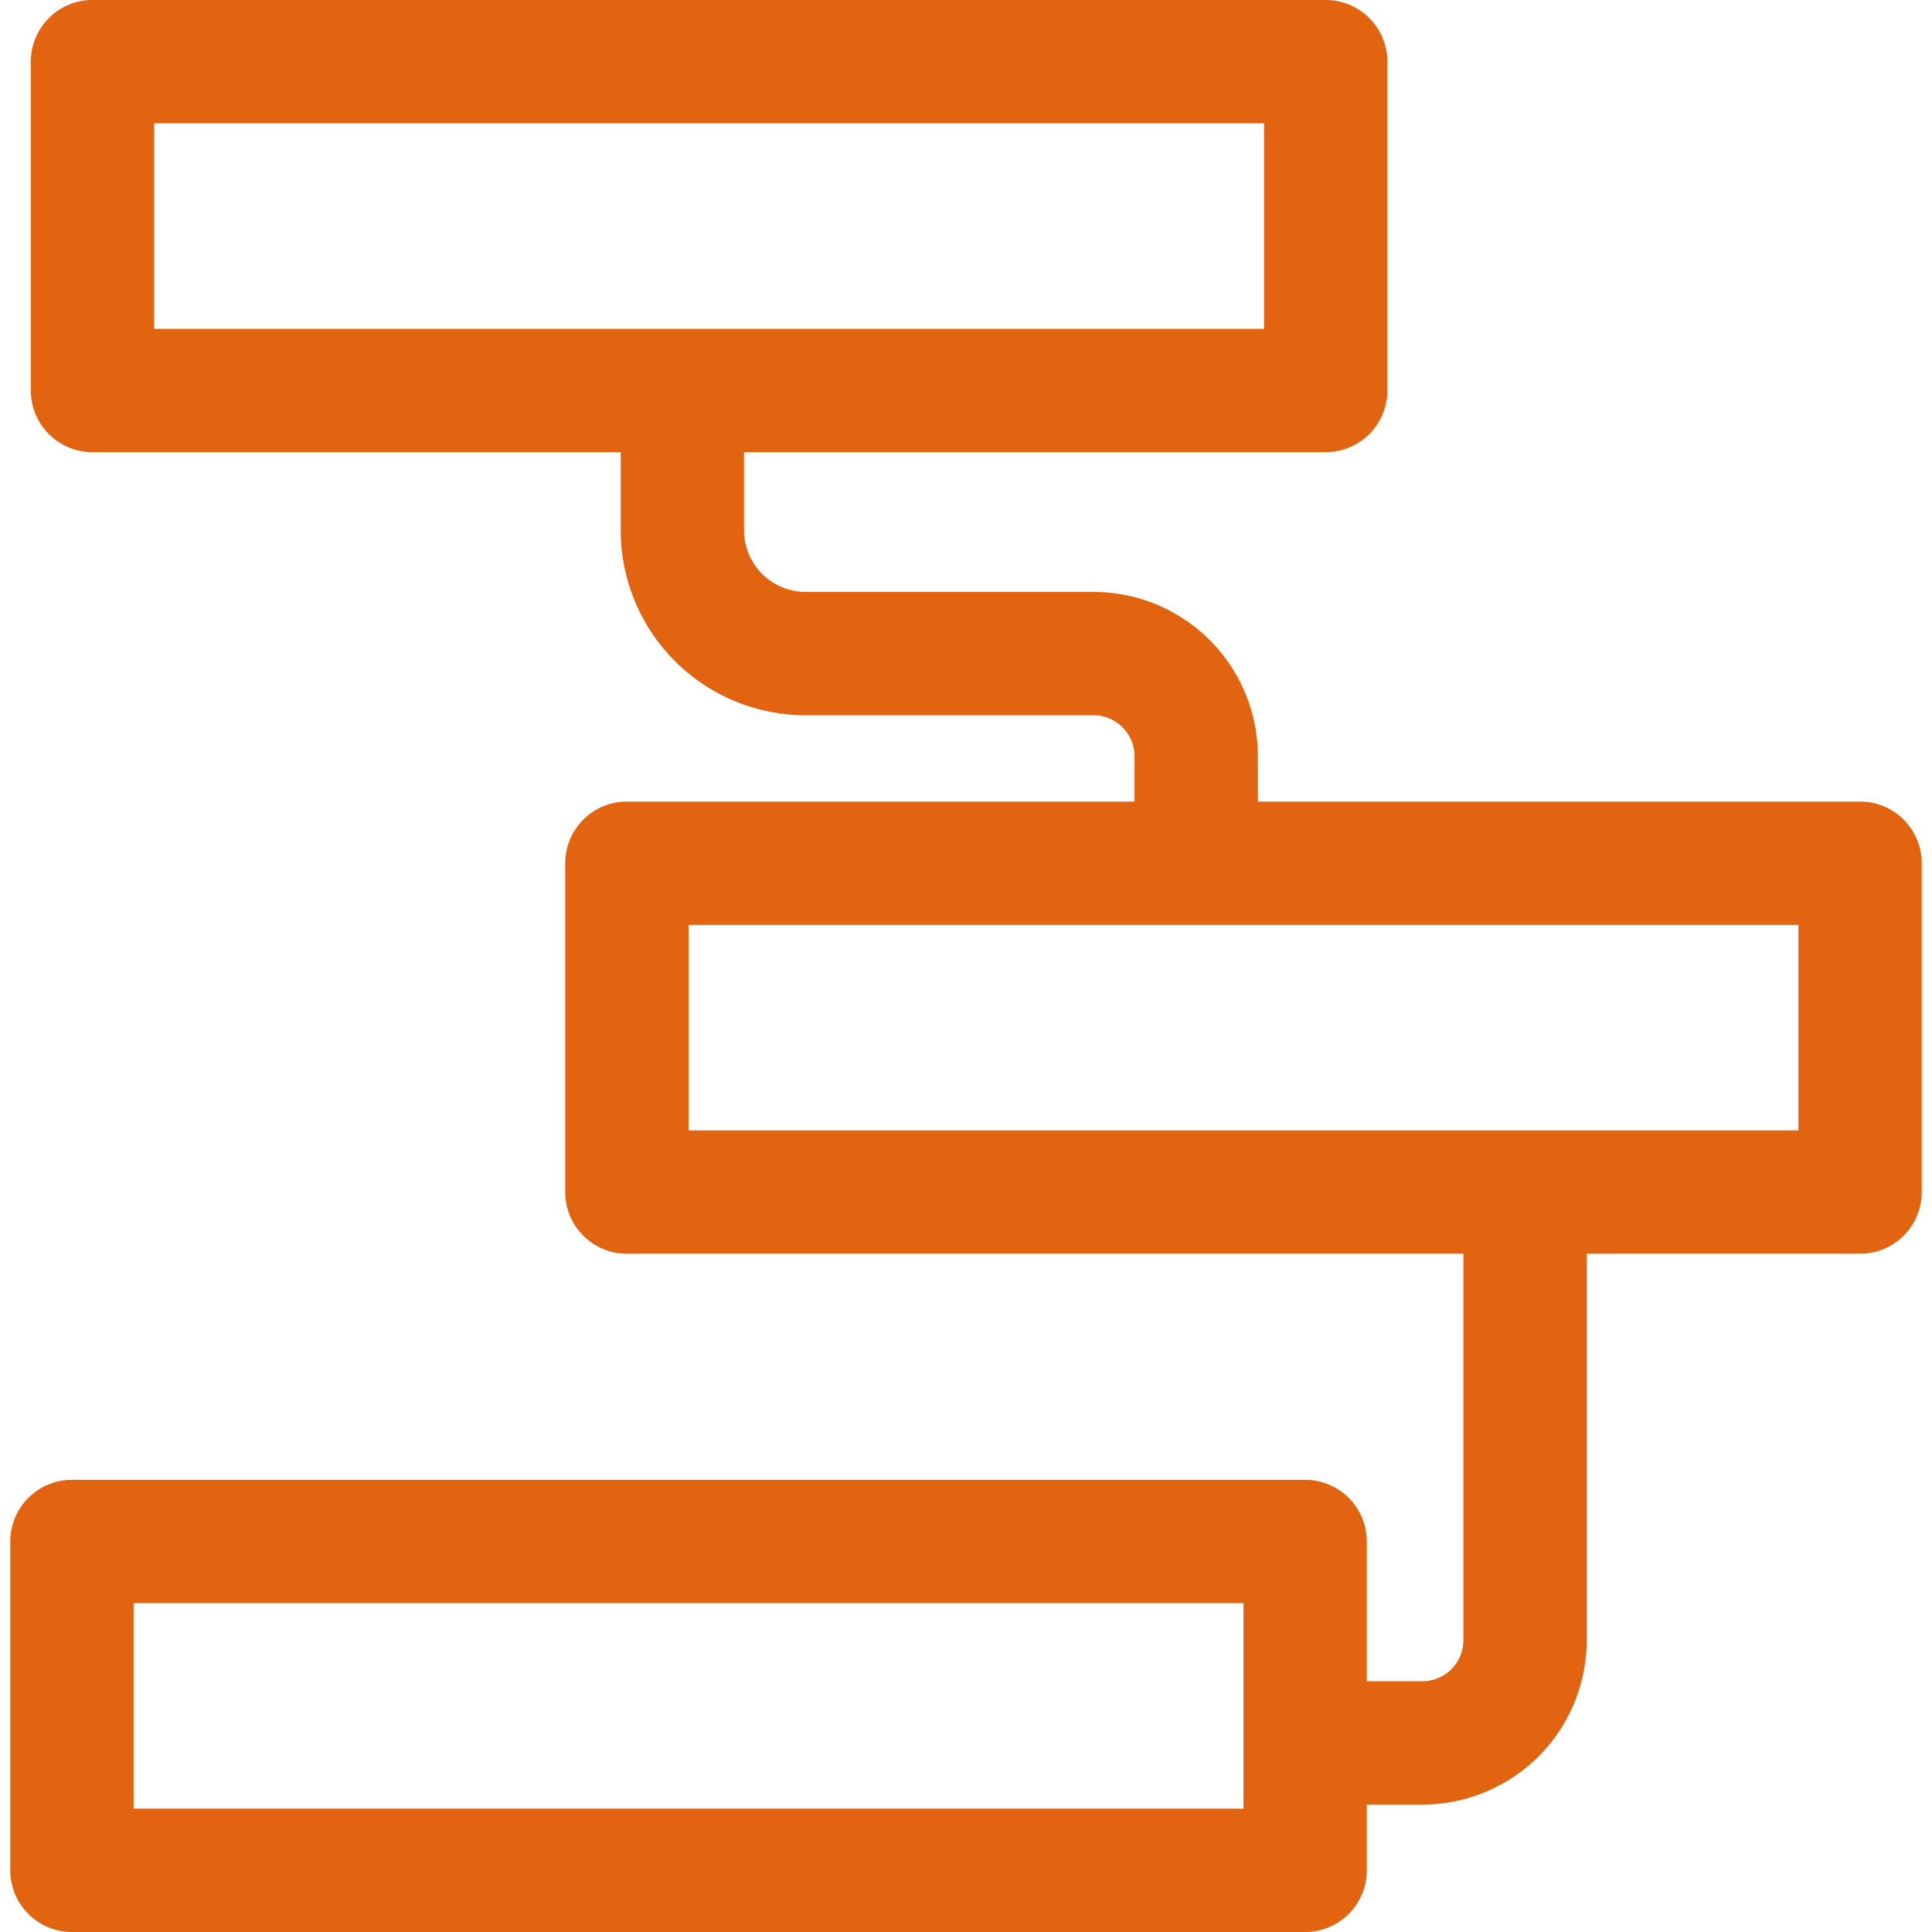 <svg xmlns="http://www.w3.org/2000/svg" viewBox="3.5 3 93 94" x="0" y="0" height="450" width="450" class="icon-icon-0" data-fill-palette-color="accent" id="icon-0">
        <path d="M93.5 42H64.2v-2.2a8 8 0 0 0-8-8h-14a3 3 0 0 1-3-3V25h28.3a3 3 0 0 0 3-3V6a3 3 0 0 0-3-3h-60a3 3 0 0 0-3 3v16a3 3 0 0 0 3 3h25.7v3.8a9 9 0 0 0 9 9h14a2 2 0 0 1 2 2V42H33.5a3 3 0 0 0-3 3v16a3 3 0 0 0 3 3h40.7v18.8a2 2 0 0 1-2 2h-2.7V78a3 3 0 0 0-3-3h-60a3 3 0 0 0-3 3v16a3 3 0 0 0 3 3h60a3 3 0 0 0 3-3v-3.2h2.7a8 8 0 0 0 8-8V64h13.3a3 3 0 0 0 3-3V45a3 3 0 0 0-3-3Zm-83-33h54v10h-54Zm53 82h-54V81h54Zm27-33h-54V48h54Z" fill="#e26310" data-fill-palette-color="accent">
        </path>
</svg>